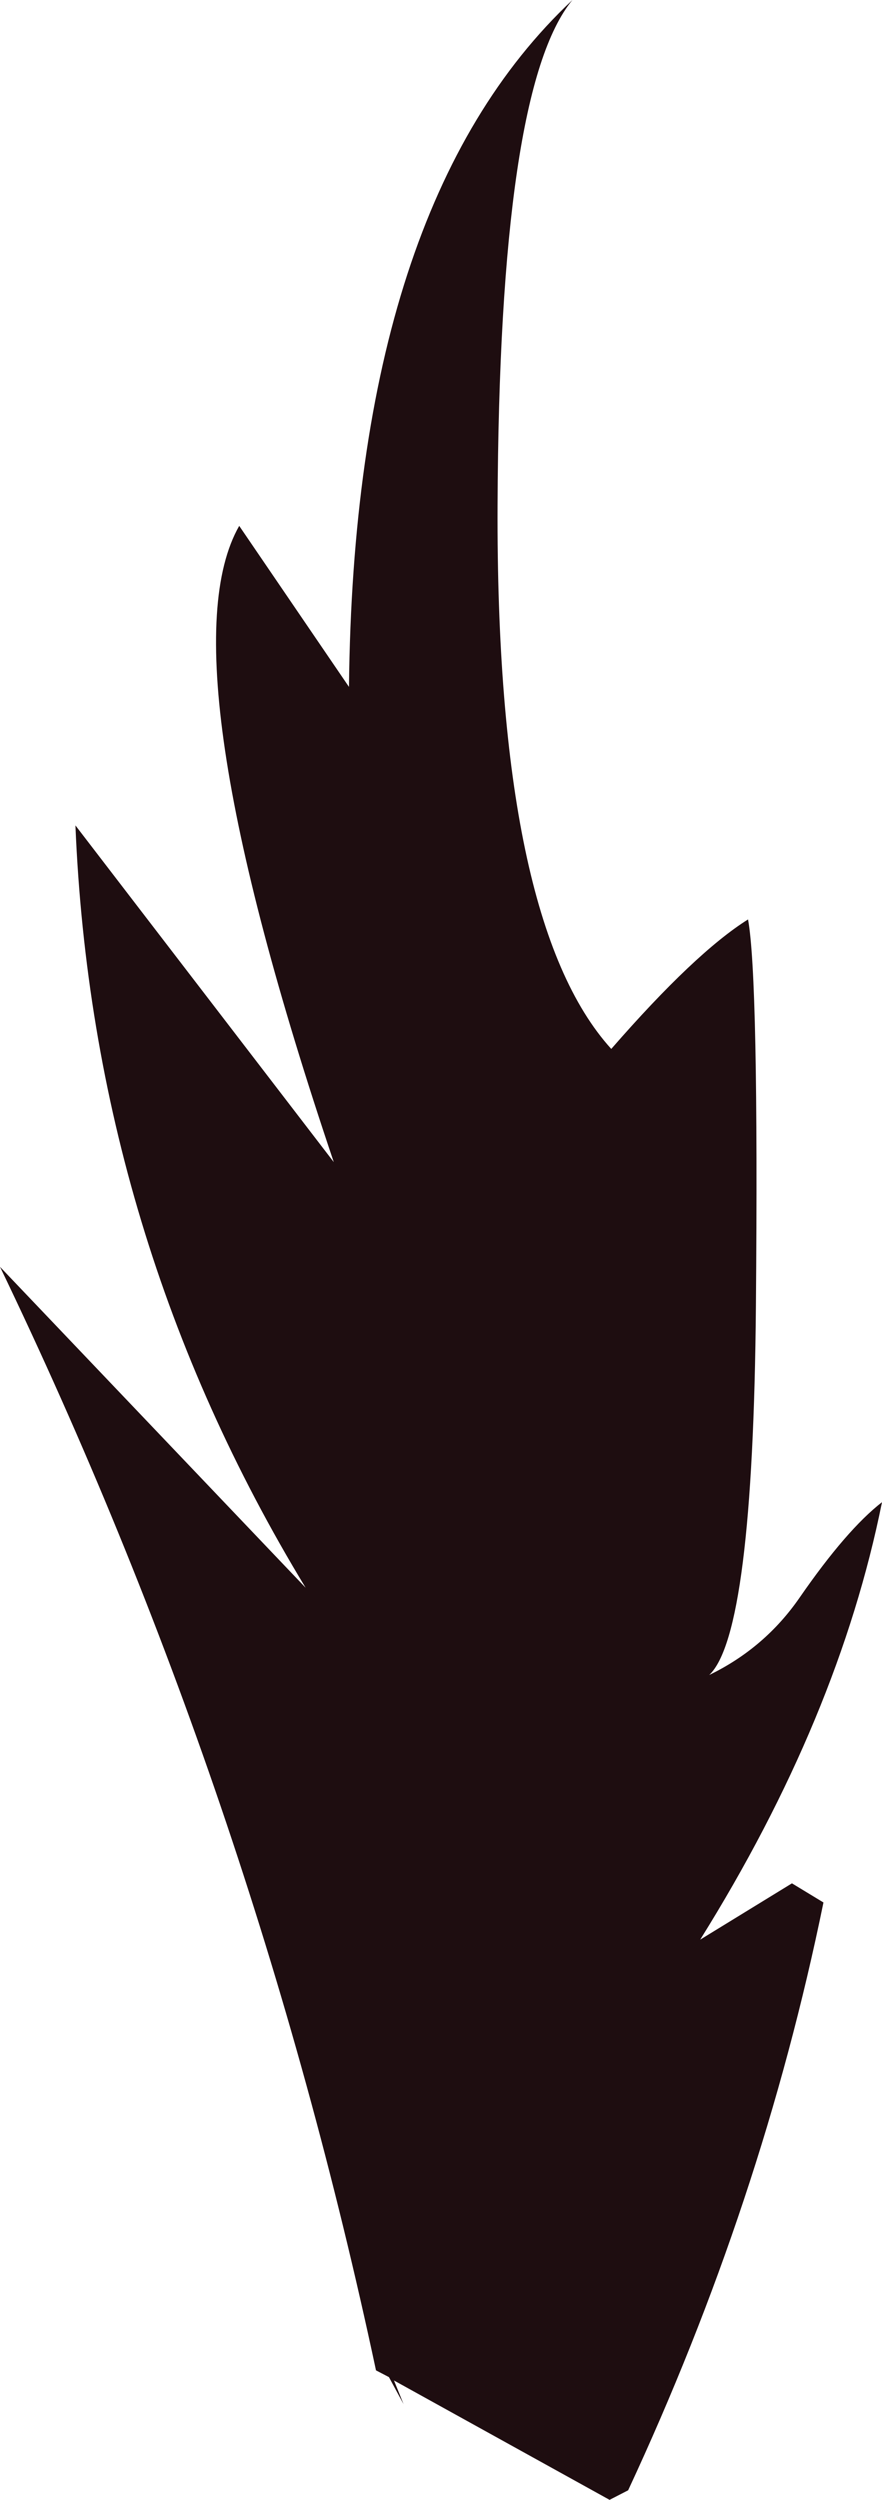 <?xml version="1.0" encoding="UTF-8" standalone="no"?>
<svg xmlns:xlink="http://www.w3.org/1999/xlink" height="222.0px" width="78.35px" xmlns="http://www.w3.org/2000/svg">
  <g transform="matrix(1.0, 0.0, 0.0, 1.0, 45.2, 214.35)">
    <path d="M21.25 -132.7 Q22.2 -127.55 21.95 -98.4 21.7 -69.25 17.8 -65.6 22.75 -68.0 25.85 -72.5 30.0 -78.5 33.15 -80.95 29.3 -61.8 17.0 -42.1 L25.15 -47.1 27.95 -45.4 Q22.5 -18.75 10.6 6.8 L8.95 7.65 -10.2 -2.95 -9.35 -0.85 -10.65 -3.25 -11.8 -3.85 Q-22.75 -55.2 -45.2 -101.85 L-18.05 -73.35 Q-37.0 -104.55 -38.5 -141.05 L-15.55 -111.15 Q-30.65 -155.9 -23.95 -167.65 L-14.2 -153.35 Q-13.75 -196.15 5.65 -214.35 -0.85 -206.45 -1.0 -169.45 -1.15 -132.5 9.1 -121.2 16.55 -129.75 21.25 -132.7" fill="#1e0d10" fill-rule="evenodd" stroke="none"/>
  </g>
</svg>
